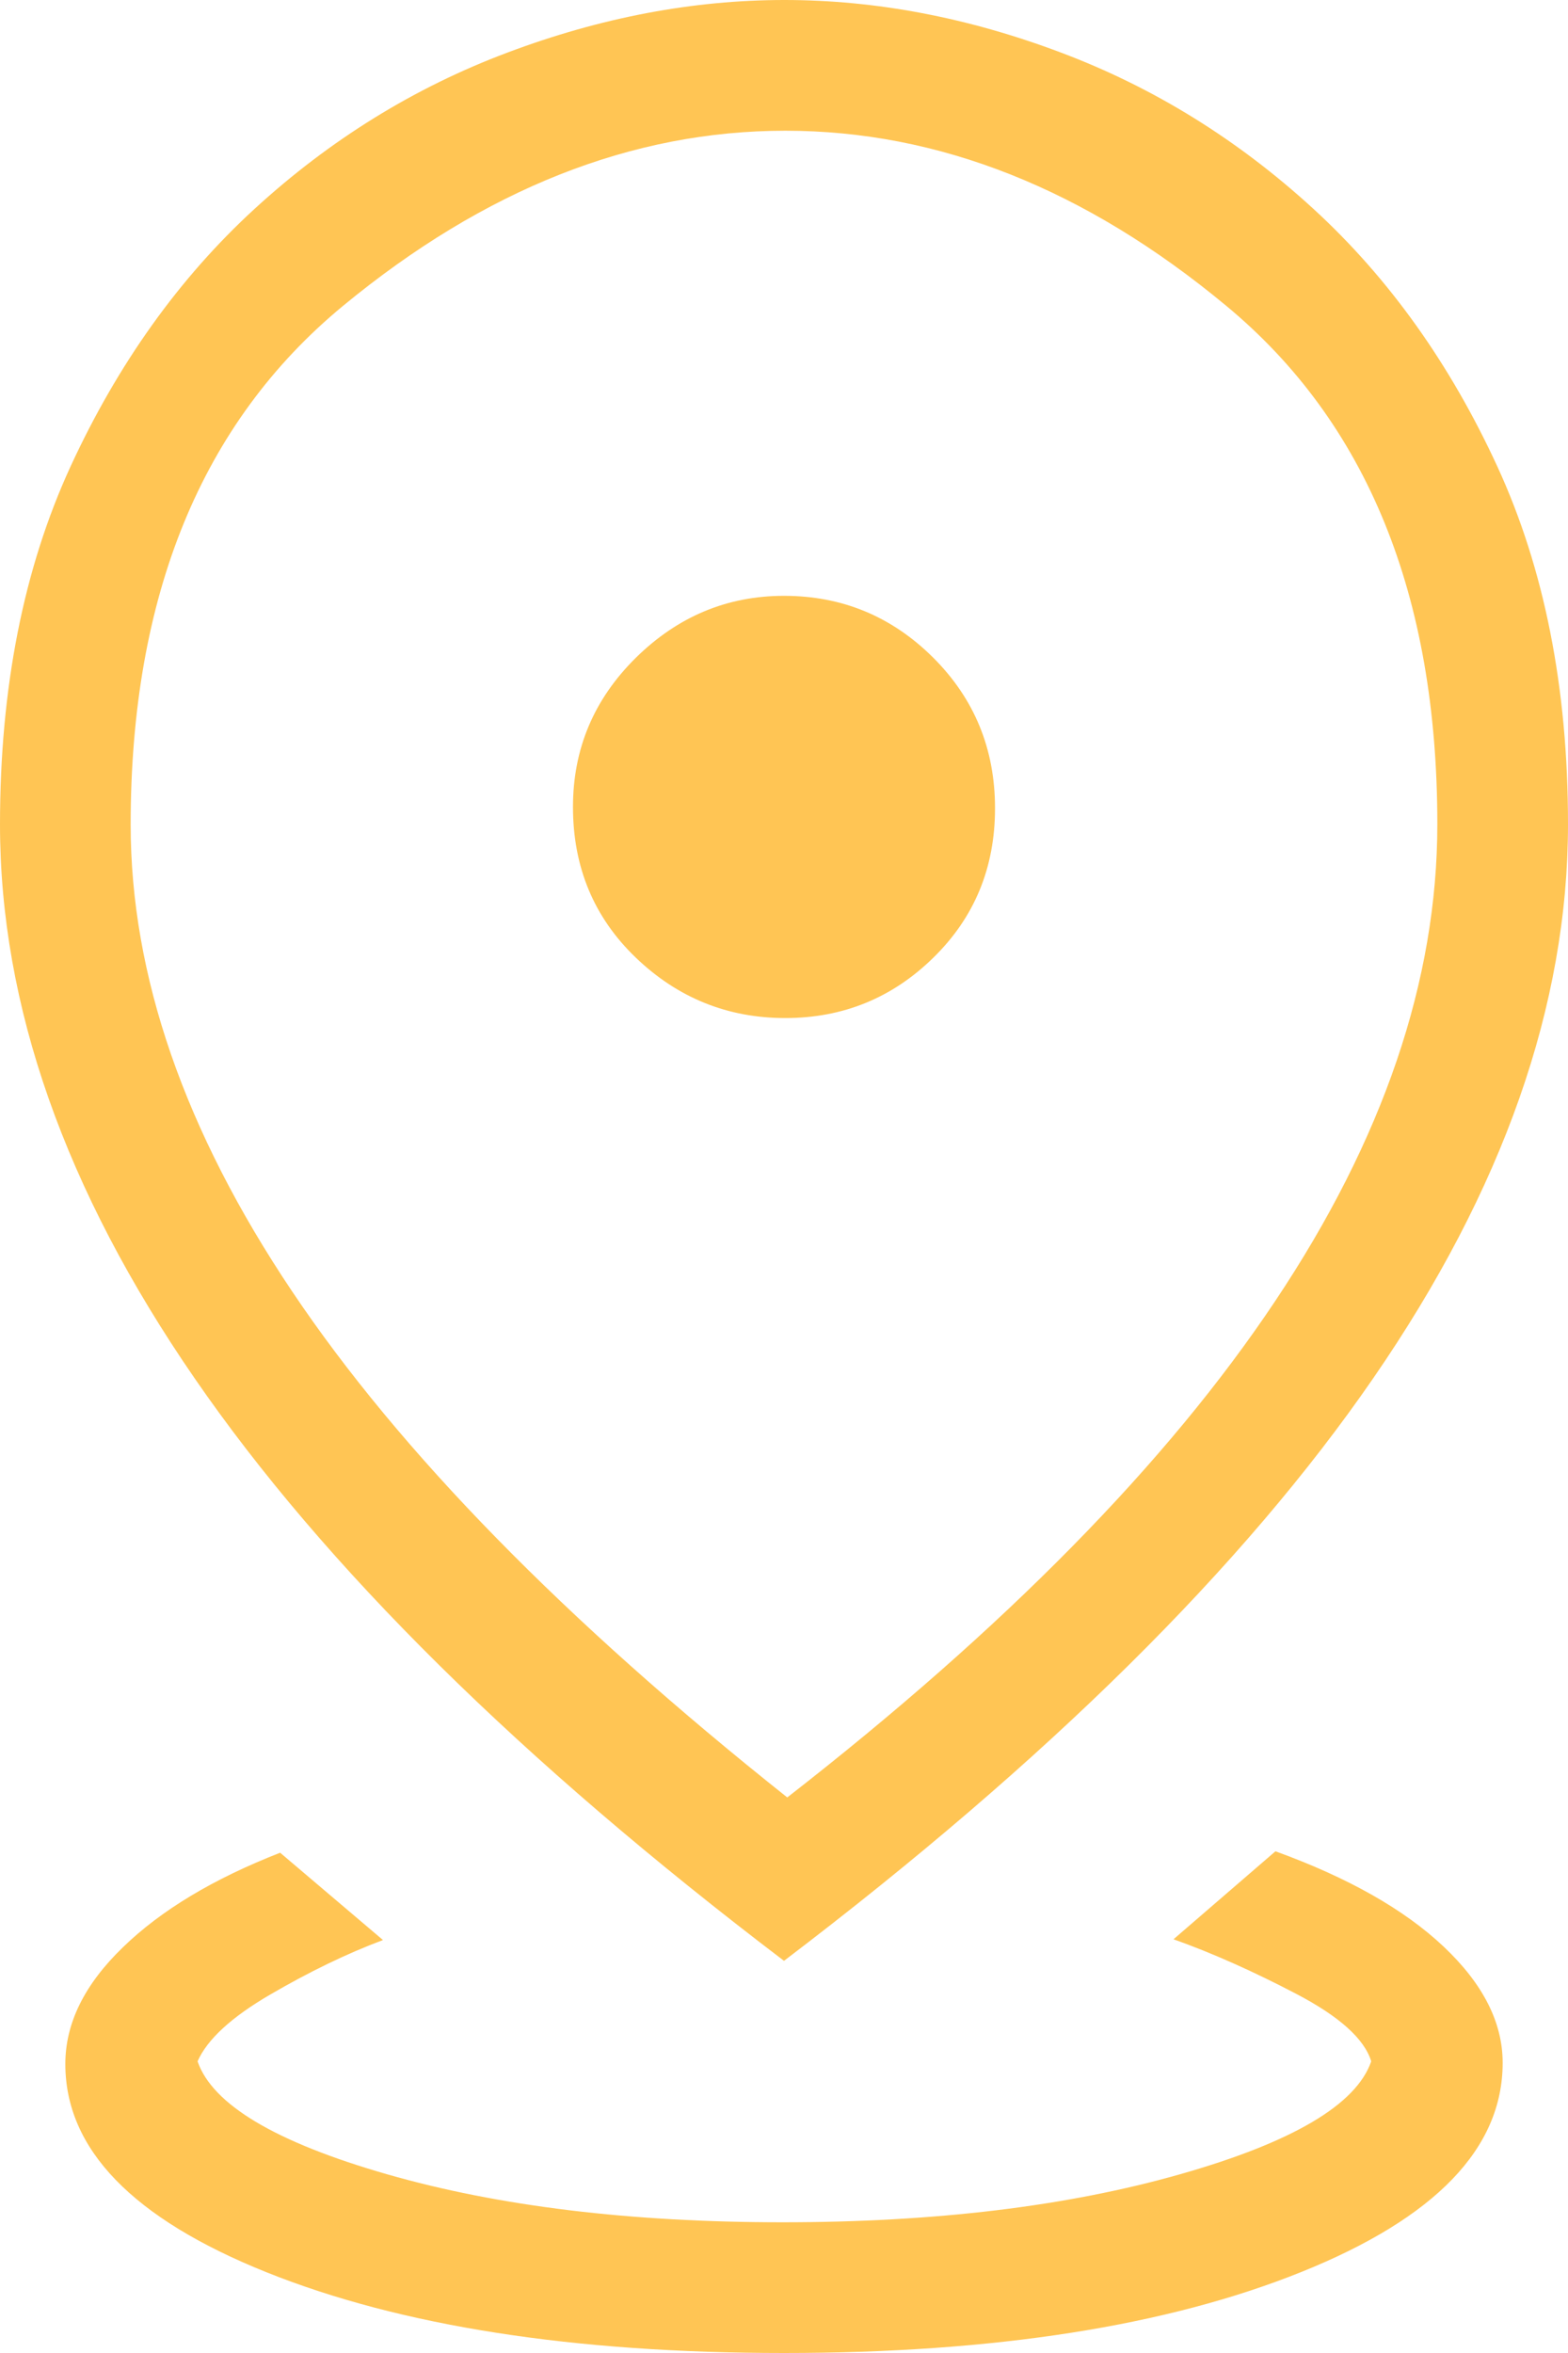 <?xml version="1.0" encoding="UTF-8"?> <svg xmlns="http://www.w3.org/2000/svg" width="12" height="18" viewBox="0 0 12 18" fill="none"><path d="M6 18C4.387 18 3.067 17.794 2.041 17.383C1.014 16.971 0.5 16.44 0.5 15.789C0.5 15.478 0.646 15.181 0.94 14.897C1.232 14.613 1.634 14.372 2.144 14.173L2.931 14.841C2.653 14.945 2.365 15.085 2.068 15.258C1.771 15.431 1.586 15.601 1.512 15.769C1.626 16.1 2.11 16.388 2.963 16.633C3.817 16.878 4.826 17 5.99 17C7.154 17 8.168 16.878 9.03 16.633C9.892 16.388 10.38 16.1 10.494 15.769C10.442 15.597 10.25 15.425 9.919 15.252C9.588 15.079 9.276 14.94 8.981 14.835L9.761 14.162C10.318 14.364 10.747 14.607 11.048 14.891C11.349 15.175 11.5 15.471 11.5 15.78C11.5 16.434 10.986 16.967 9.96 17.38C8.933 17.793 7.613 18 6 18ZM6.025 13.75C7.688 12.456 8.933 11.191 9.759 9.953C10.586 8.715 11 7.499 11 6.304C11 4.553 10.461 3.231 9.384 2.339C8.308 1.446 7.183 1 6.01 1C4.837 1 3.708 1.447 2.625 2.34C1.542 3.234 1 4.557 1 6.309C1 7.461 1.411 8.65 2.235 9.878C3.058 11.105 4.321 12.396 6.025 13.75ZM6 15C3.986 13.47 2.482 11.985 1.489 10.543C0.496 9.102 0 7.69 0 6.307C0 5.263 0.18 4.349 0.541 3.566C0.902 2.784 1.371 2.127 1.948 1.598C2.525 1.069 3.17 0.67 3.884 0.402C4.597 0.134 5.304 0 6.003 0C6.702 0 7.408 0.134 8.119 0.402C8.831 0.67 9.475 1.069 10.052 1.598C10.629 2.127 11.098 2.784 11.459 3.568C11.82 4.352 12 5.264 12 6.304C12 7.687 11.504 9.1 10.511 10.541C9.518 11.983 8.014 13.47 6 15ZM6.01 7.788C6.451 7.788 6.829 7.634 7.143 7.326C7.458 7.018 7.615 6.637 7.615 6.183C7.615 5.729 7.457 5.345 7.141 5.03C6.824 4.715 6.444 4.558 6 4.558C5.565 4.558 5.187 4.716 4.866 5.032C4.545 5.349 4.385 5.729 4.385 6.173C4.385 6.633 4.545 7.018 4.866 7.326C5.187 7.634 5.569 7.788 6.01 7.788Z" fill="#FFC554"></path></svg> 